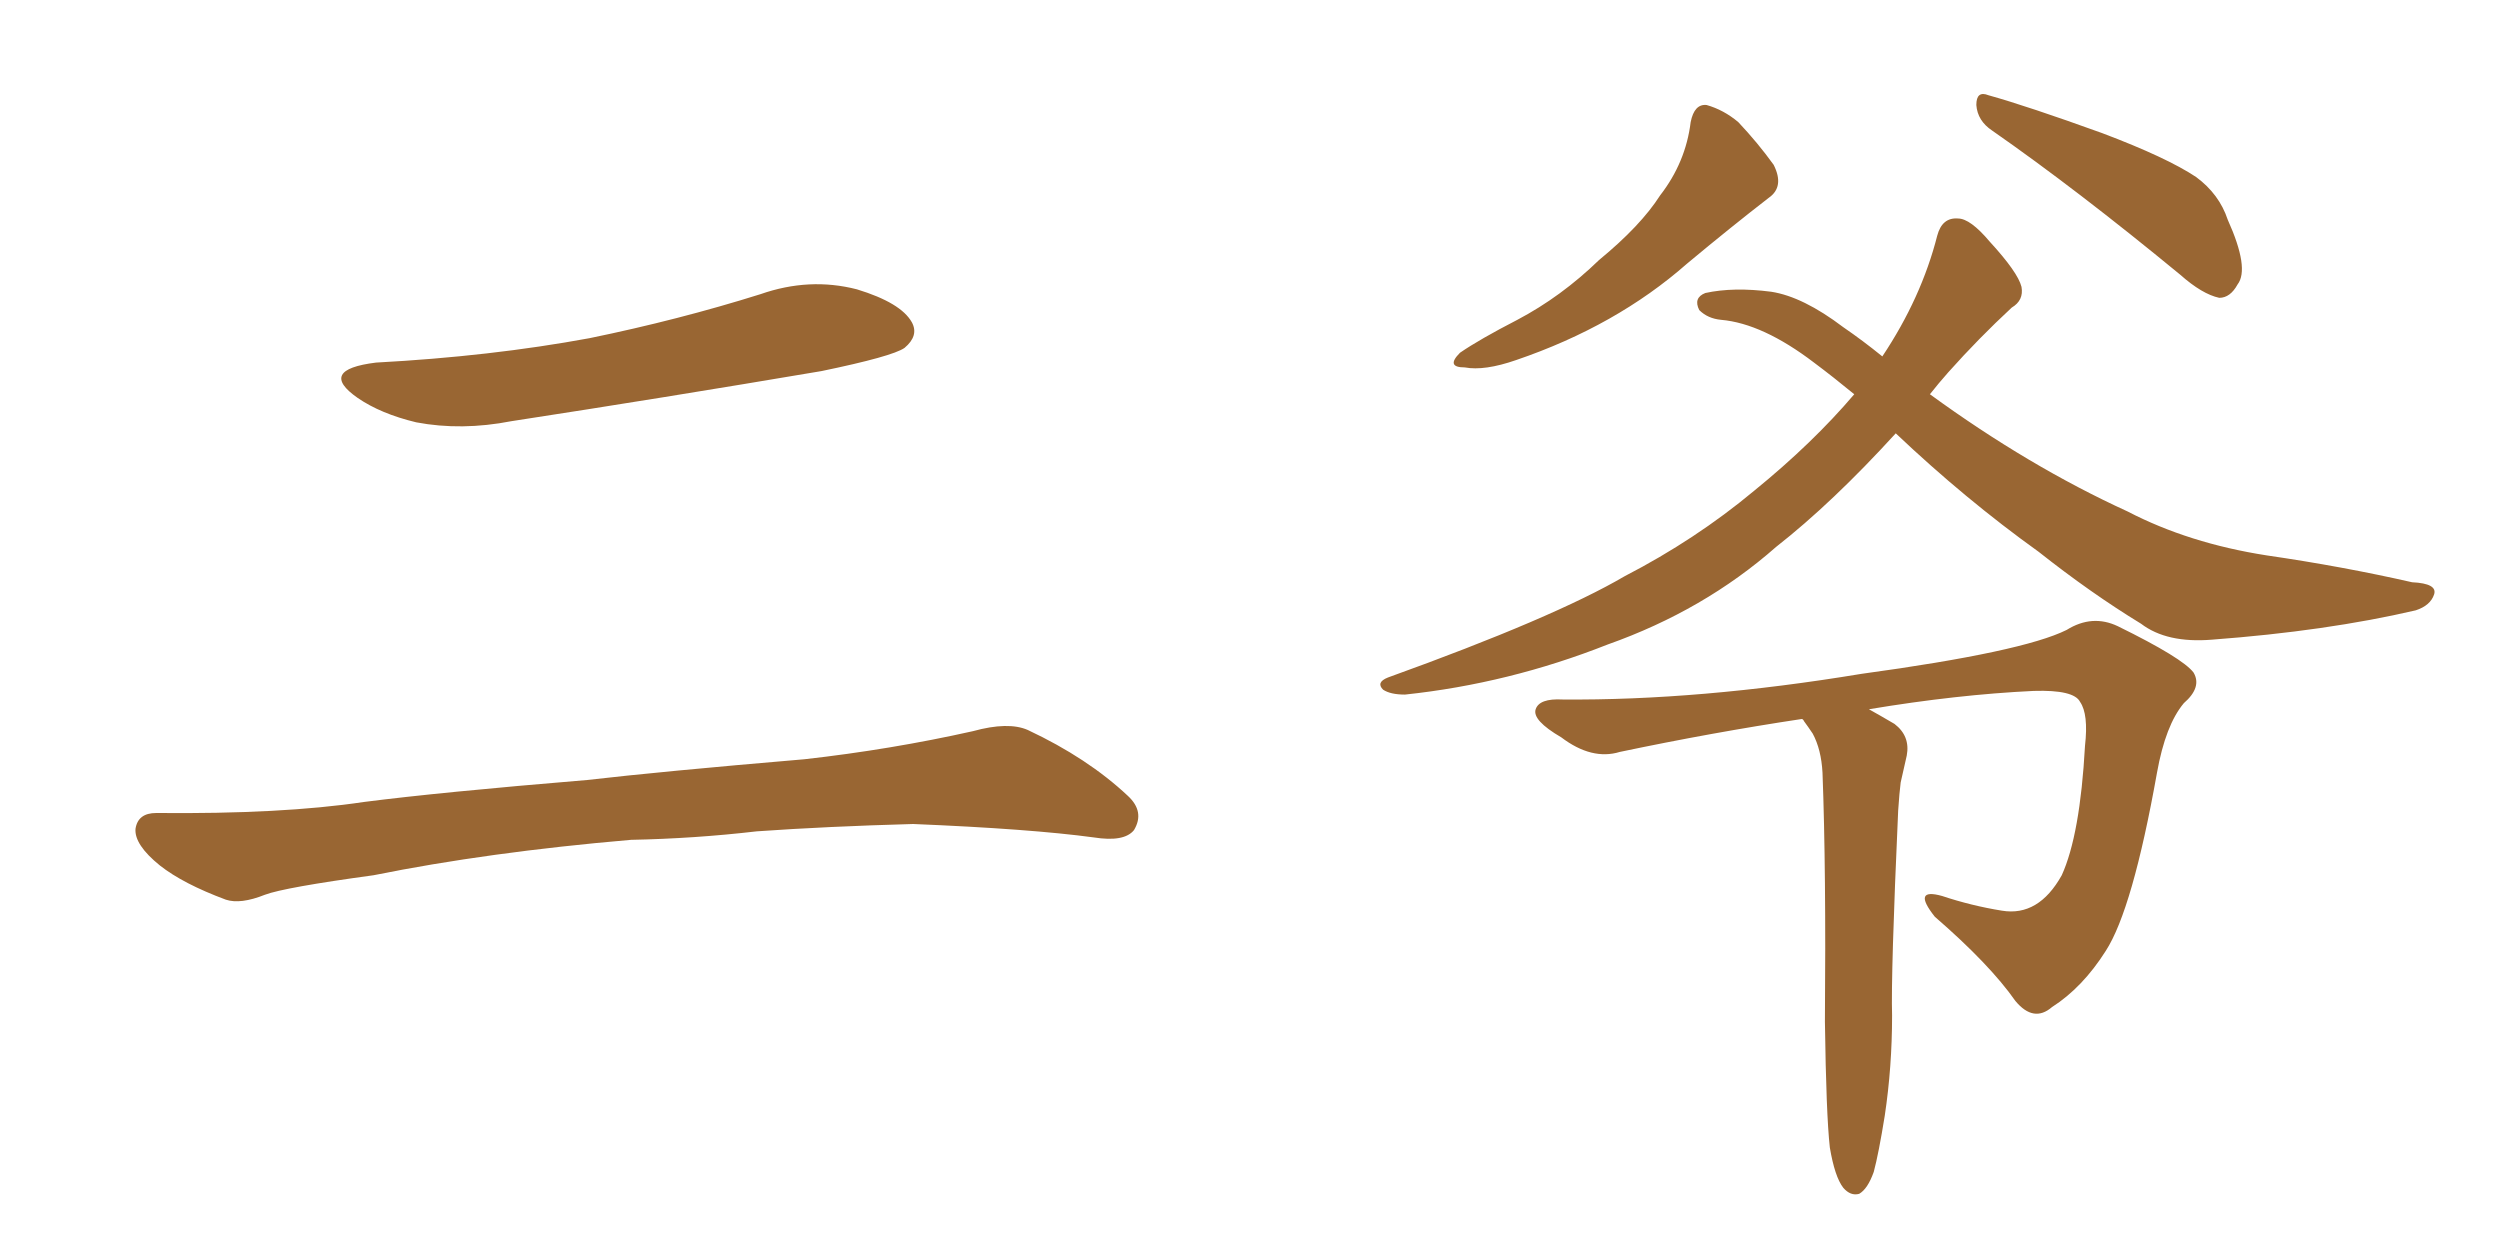 <svg xmlns="http://www.w3.org/2000/svg" xmlns:xlink="http://www.w3.org/1999/xlink" width="300" height="150"><path fill="#996633" padding="10" d="M45.12 43.51L45.12 43.51Q58.89 42.77 70.75 40.58L70.75 40.58Q81.45 38.38 91.26 35.30L91.26 35.30Q97.12 33.25 102.83 34.72L102.83 34.72Q108.11 36.33 109.42 38.67L109.42 38.67Q110.30 40.28 108.54 41.75L108.54 41.75Q107.08 42.77 98.58 44.53L98.58 44.53Q79.54 47.75 61.38 50.54L61.38 50.54Q55.37 51.71 49.95 50.68L49.95 50.68Q45.70 49.66 42.92 47.75L42.92 47.75Q38.09 44.38 45.12 43.51ZM75.73 100.78L75.73 100.78L75.73 100.78Q58.59 102.25 44.82 105.03L44.82 105.03Q34.13 106.49 31.79 107.37L31.79 107.37Q28.86 108.54 27.10 107.96L27.10 107.96Q21.97 106.05 19.19 103.86L19.19 103.86Q16.11 101.37 16.26 99.46L16.26 99.46Q16.55 97.56 18.75 97.56L18.75 97.56Q33.84 97.71 43.65 96.24L43.65 96.24Q52.73 95.07 70.46 93.60L70.46 93.60Q79.25 92.58 96.53 91.11L96.53 91.11Q106.93 89.94 116.75 87.74L116.75 87.74Q121.00 86.57 123.34 87.60L123.34 87.60Q130.52 90.97 135.35 95.51L135.35 95.51Q137.40 97.41 136.08 99.61L136.08 99.61Q134.91 101.07 131.25 100.49L131.25 100.49Q123.63 99.46 109.57 98.88L109.57 98.88Q99.17 99.17 90.82 99.76L90.82 99.76Q83.35 100.63 75.73 100.78ZM202.88 14.65L202.88 14.65Q203.32 12.45 204.79 12.60L204.79 12.60Q206.84 13.18 208.59 14.65L208.59 14.65Q210.94 17.14 212.84 19.78L212.84 19.78Q214.16 22.41 212.26 23.73L212.26 23.73Q207.71 27.25 202.44 31.64L202.44 31.64Q193.95 39.11 181.93 43.21L181.93 43.21Q178.13 44.53 175.78 44.09L175.78 44.09Q173.44 44.09 175.20 42.33L175.20 42.33Q177.54 40.72 182.08 38.38L182.08 38.38Q187.35 35.60 191.89 31.20L191.89 31.20Q196.88 27.10 199.22 23.44L199.22 23.44Q202.29 19.48 202.88 14.65ZM239.06 15.67L239.06 15.67Q237.30 14.50 237.16 12.60L237.16 12.60Q237.16 10.84 238.62 11.43L238.62 11.43Q243.31 12.74 252.25 15.97L252.25 15.97Q260.01 18.90 263.53 21.24L263.53 21.24Q266.31 23.29 267.33 26.37L267.33 26.37Q269.97 32.23 268.51 34.13L268.51 34.13Q267.63 35.74 266.31 35.74L266.31 35.74Q264.26 35.30 261.62 32.96L261.62 32.96Q249.17 22.71 239.06 15.67ZM227.49 52.00L227.49 52.00Q219.87 60.35 213.13 65.63L213.13 65.63Q204.49 73.24 192.92 77.34L192.92 77.34Q181.05 82.03 168.60 83.35L168.60 83.35Q166.85 83.35 165.97 82.76L165.97 82.76Q165.09 81.88 166.55 81.30L166.55 81.30Q186.47 74.12 194.97 69.14L194.97 69.14Q203.47 64.75 210.50 58.89L210.50 58.89Q217.53 53.17 222.51 47.31L222.51 47.31Q220.02 45.26 217.68 43.51L217.68 43.51Q211.52 38.82 206.54 38.38L206.54 38.38Q204.93 38.23 203.91 37.21L203.91 37.21Q203.17 35.74 204.64 35.16L204.64 35.16Q208.01 34.42 212.55 35.01L212.55 35.01Q216.36 35.60 221.19 39.26L221.19 39.26Q223.54 40.87 225.88 42.77L225.88 42.77Q230.57 35.74 232.47 28.27L232.47 28.27Q233.06 26.07 234.96 26.22L234.96 26.22Q236.43 26.22 238.77 29.00L238.77 29.00Q242.14 32.67 242.58 34.42L242.58 34.42Q242.87 36.04 241.41 36.91L241.41 36.91Q237.45 40.58 233.79 44.68L233.79 44.68Q232.62 46.00 231.59 47.31L231.59 47.31Q243.46 55.96 255.32 61.38L255.32 61.38Q262.65 65.19 272.02 66.65L272.02 66.65Q281.10 67.97 289.45 69.87L289.45 69.87Q292.53 70.02 292.09 71.34L292.09 71.34Q291.65 72.66 289.89 73.24L289.89 73.24Q279.20 75.73 265.43 76.76L265.43 76.76Q260.01 77.20 256.93 74.85L256.93 74.85Q250.93 71.19 244.63 66.21L244.63 66.21Q235.84 59.91 227.49 52.00ZM219.58 137.70L219.58 137.70L219.58 137.70Q219.14 133.74 218.99 122.61L218.99 122.61Q219.14 104.30 218.70 92.72L218.70 92.72Q218.55 89.94 217.53 88.04L217.53 88.04Q216.94 87.16 216.50 86.57L216.50 86.57Q216.36 86.28 216.21 86.28L216.21 86.28Q205.52 87.89 194.38 90.23L194.38 90.23Q191.02 91.26 187.35 88.48L187.35 88.48Q183.84 86.43 184.28 85.11L184.28 85.11Q184.72 83.79 187.50 83.94L187.50 83.94Q203.91 84.08 223.39 80.86L223.39 80.86Q242.72 78.22 248.00 75.59L248.00 75.59Q251.07 73.68 254.15 75.15L254.15 75.15Q261.91 78.96 263.23 80.71L263.23 80.71Q264.26 82.47 262.06 84.38L262.06 84.38Q259.86 87.01 258.84 92.72L258.84 92.72Q255.91 109.13 252.69 114.11L252.69 114.11Q249.90 118.51 246.24 120.85L246.24 120.85Q244.04 122.75 241.85 120.12L241.85 120.12Q238.77 115.72 232.18 110.01L232.18 110.01Q229.39 106.49 233.06 107.52L233.06 107.52Q236.57 108.69 240.23 109.28L240.23 109.28Q244.63 110.01 247.41 105.03L247.41 105.03Q249.61 100.20 250.20 89.50L250.20 89.50Q250.63 85.69 249.61 84.23L249.61 84.23Q248.88 82.76 244.04 82.91L244.04 82.91Q234.81 83.35 224.27 85.11L224.27 85.11Q225.59 85.84 227.34 86.87L227.34 86.87Q229.25 88.33 228.81 90.67L228.81 90.67Q228.52 91.99 228.08 93.90L228.08 93.90Q227.93 95.07 227.78 97.27L227.78 97.27Q226.90 116.89 227.05 121.88L227.05 121.88Q227.05 128.03 226.17 133.89L226.17 133.89Q225.44 138.43 224.85 140.63L224.85 140.63Q224.12 142.68 223.10 143.26L223.10 143.26Q222.07 143.55 221.19 142.53L221.19 142.53Q220.17 141.21 219.58 137.70Z"/></svg>